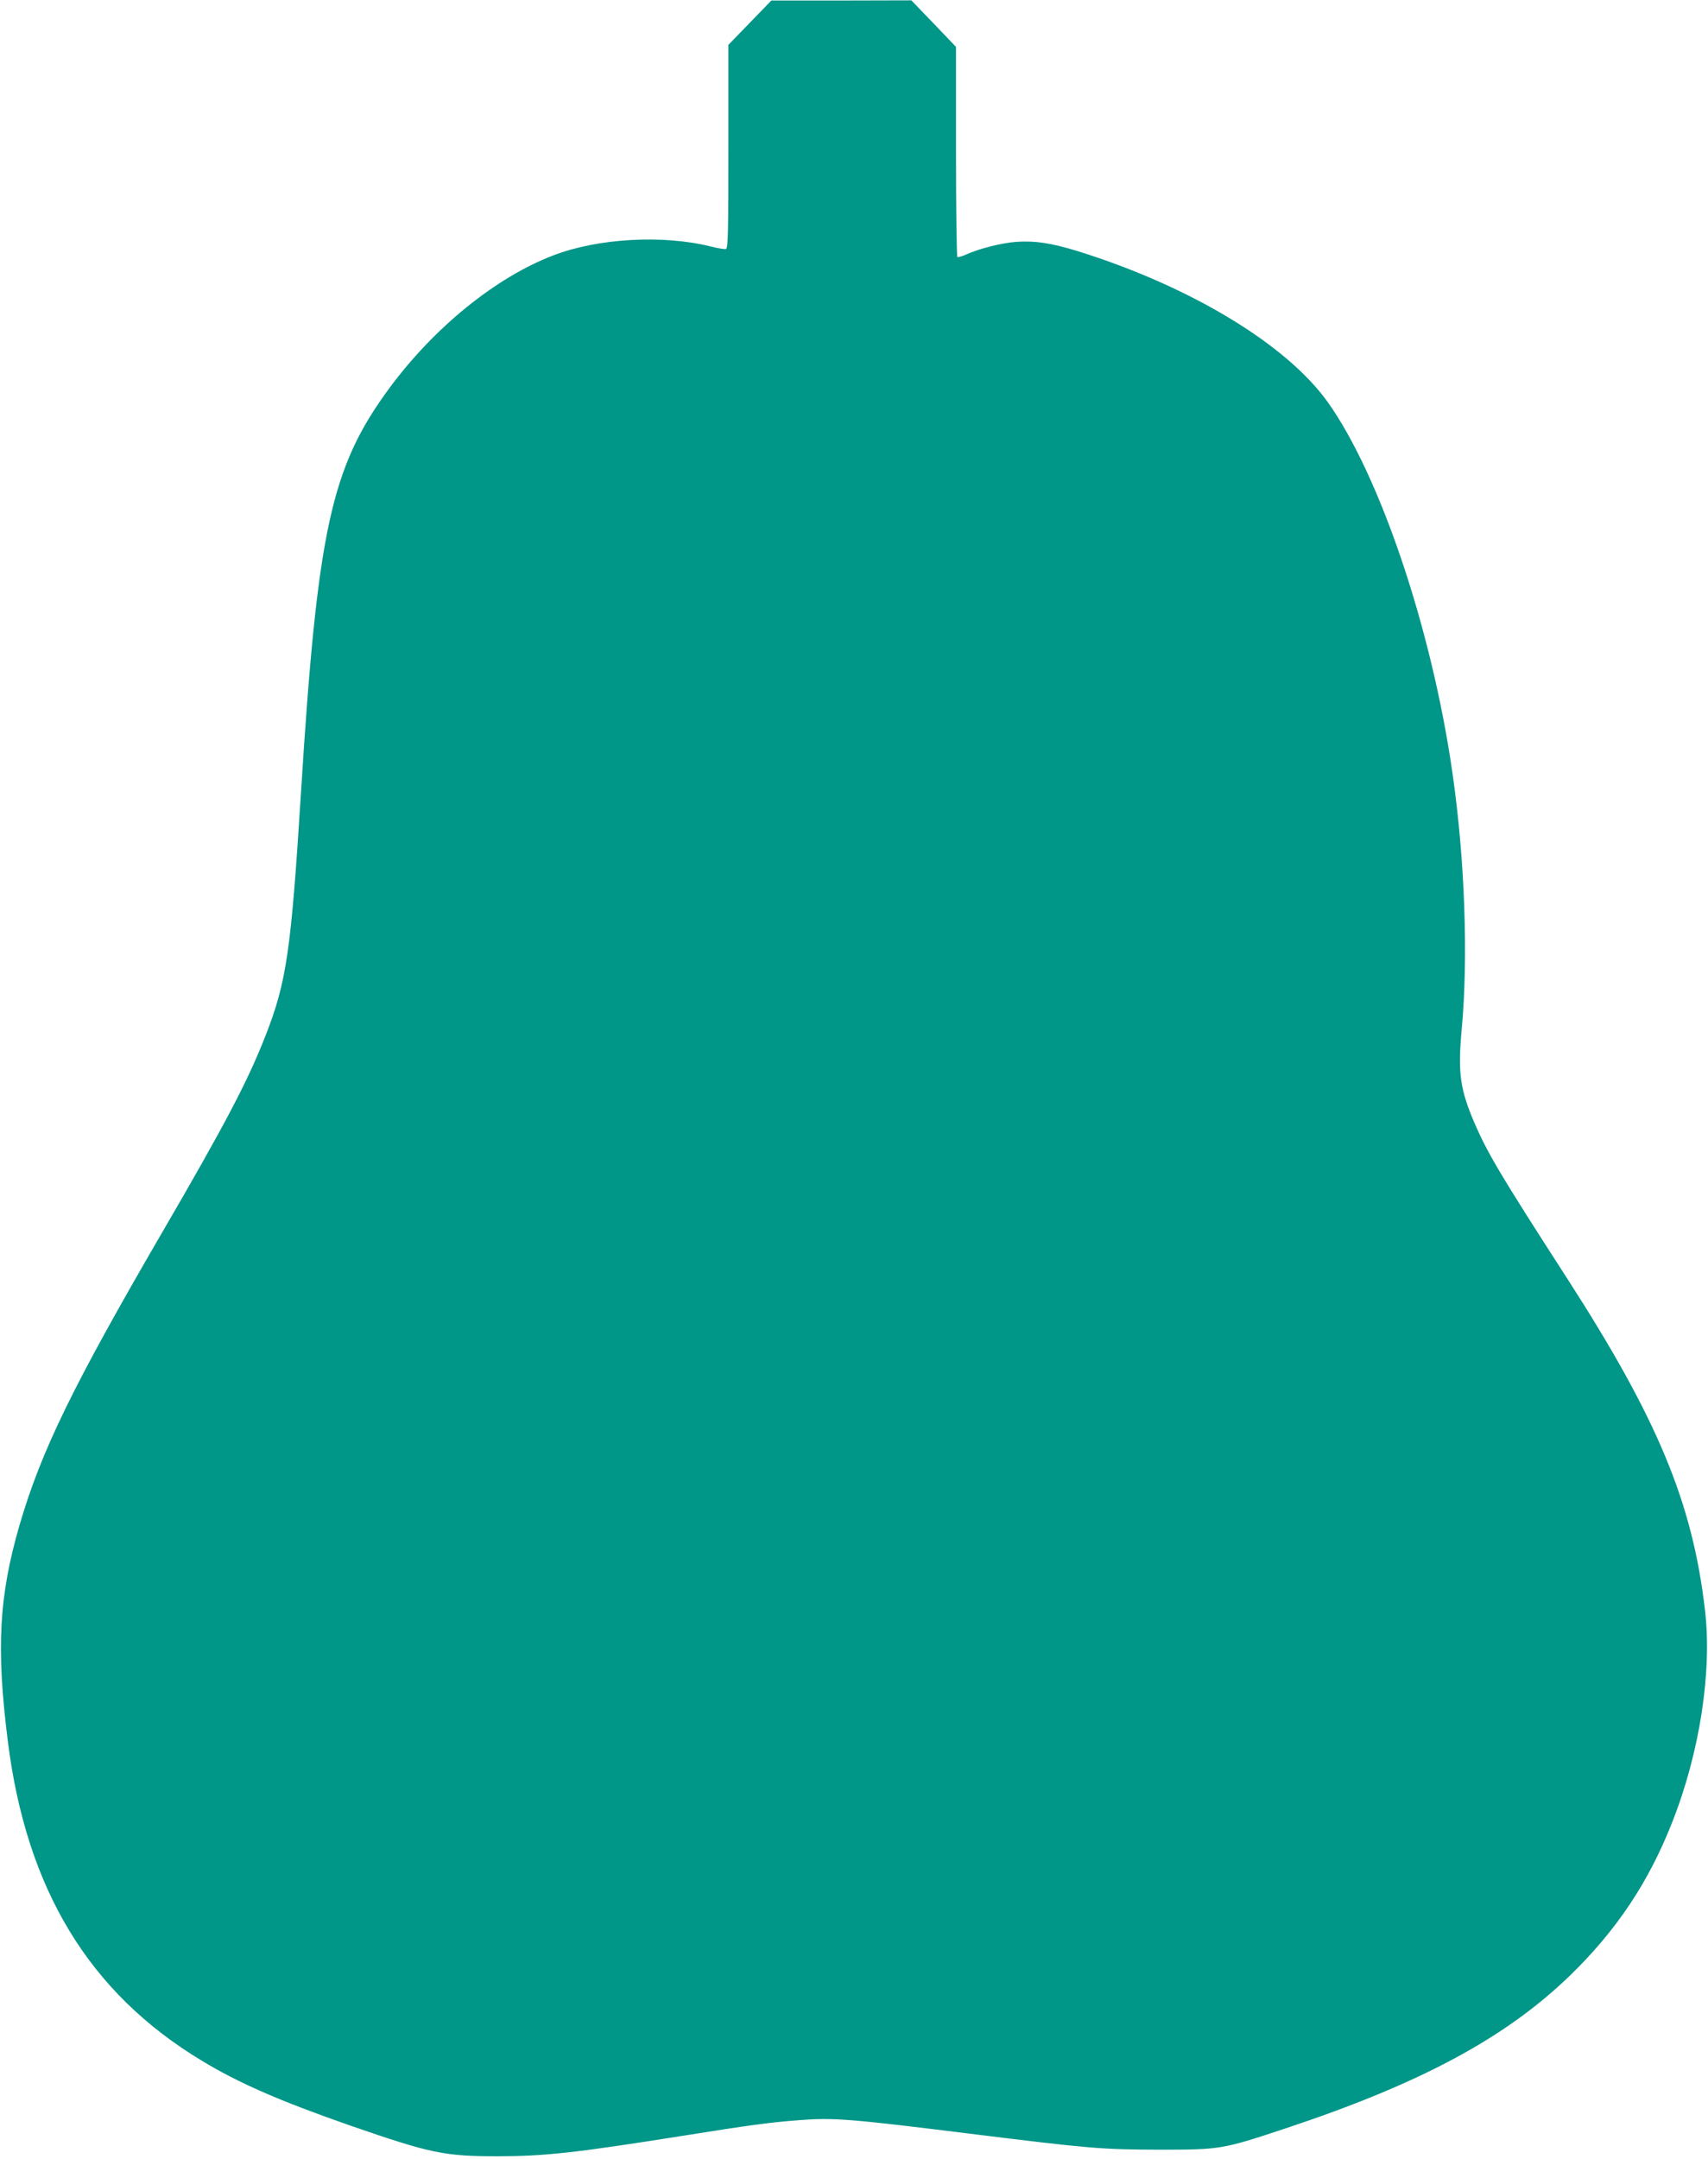 <?xml version="1.0" standalone="no"?>
<!DOCTYPE svg PUBLIC "-//W3C//DTD SVG 20010904//EN"
 "http://www.w3.org/TR/2001/REC-SVG-20010904/DTD/svg10.dtd">
<svg version="1.0" xmlns="http://www.w3.org/2000/svg"
 width="1013pt" height="1280pt" viewBox="0 0 1013 1280"
 preserveAspectRatio="xMidYMid meet">
<g transform="translate(0,1280) scale(0.1,-0.1)"
fill="#009688" stroke="none">
<path d="M4448 12666 l-128 -132 0 -602 c0 -500 -2 -604 -14 -608 -7 -3 -49 4
-92 15 -283 70 -666 49 -932 -53 -341 -130 -708 -428 -974 -789 -345 -469
-425 -837 -523 -2397 -59 -946 -86 -1124 -212 -1445 -106 -270 -240 -524 -613
-1165 -528 -908 -716 -1292 -845 -1735 -121 -418 -138 -726 -69 -1275 110
-881 482 -1494 1150 -1897 221 -134 463 -239 884 -386 474 -164 555 -181 870
-181 278 0 461 20 1085 119 427 68 525 81 705 95 203 16 303 8 1010 -80 719
-89 782 -94 1125 -95 365 0 375 2 746 125 805 267 1309 538 1691 908 275 267
467 554 606 909 163 413 237 892 194 1258 -74 637 -281 1134 -819 1968 -395
612 -470 739 -548 919 -86 202 -99 296 -76 553 40 426 19 1015 -55 1525 -122
850 -429 1761 -740 2197 -244 341 -813 685 -1479 893 -160 49 -256 64 -368 56
-89 -7 -217 -39 -297 -75 -24 -11 -48 -17 -52 -15 -4 3 -8 284 -8 626 l0 620
-132 138 -133 138 -415 -1 -415 0 -127 -131z"/>
</g>
</svg>
